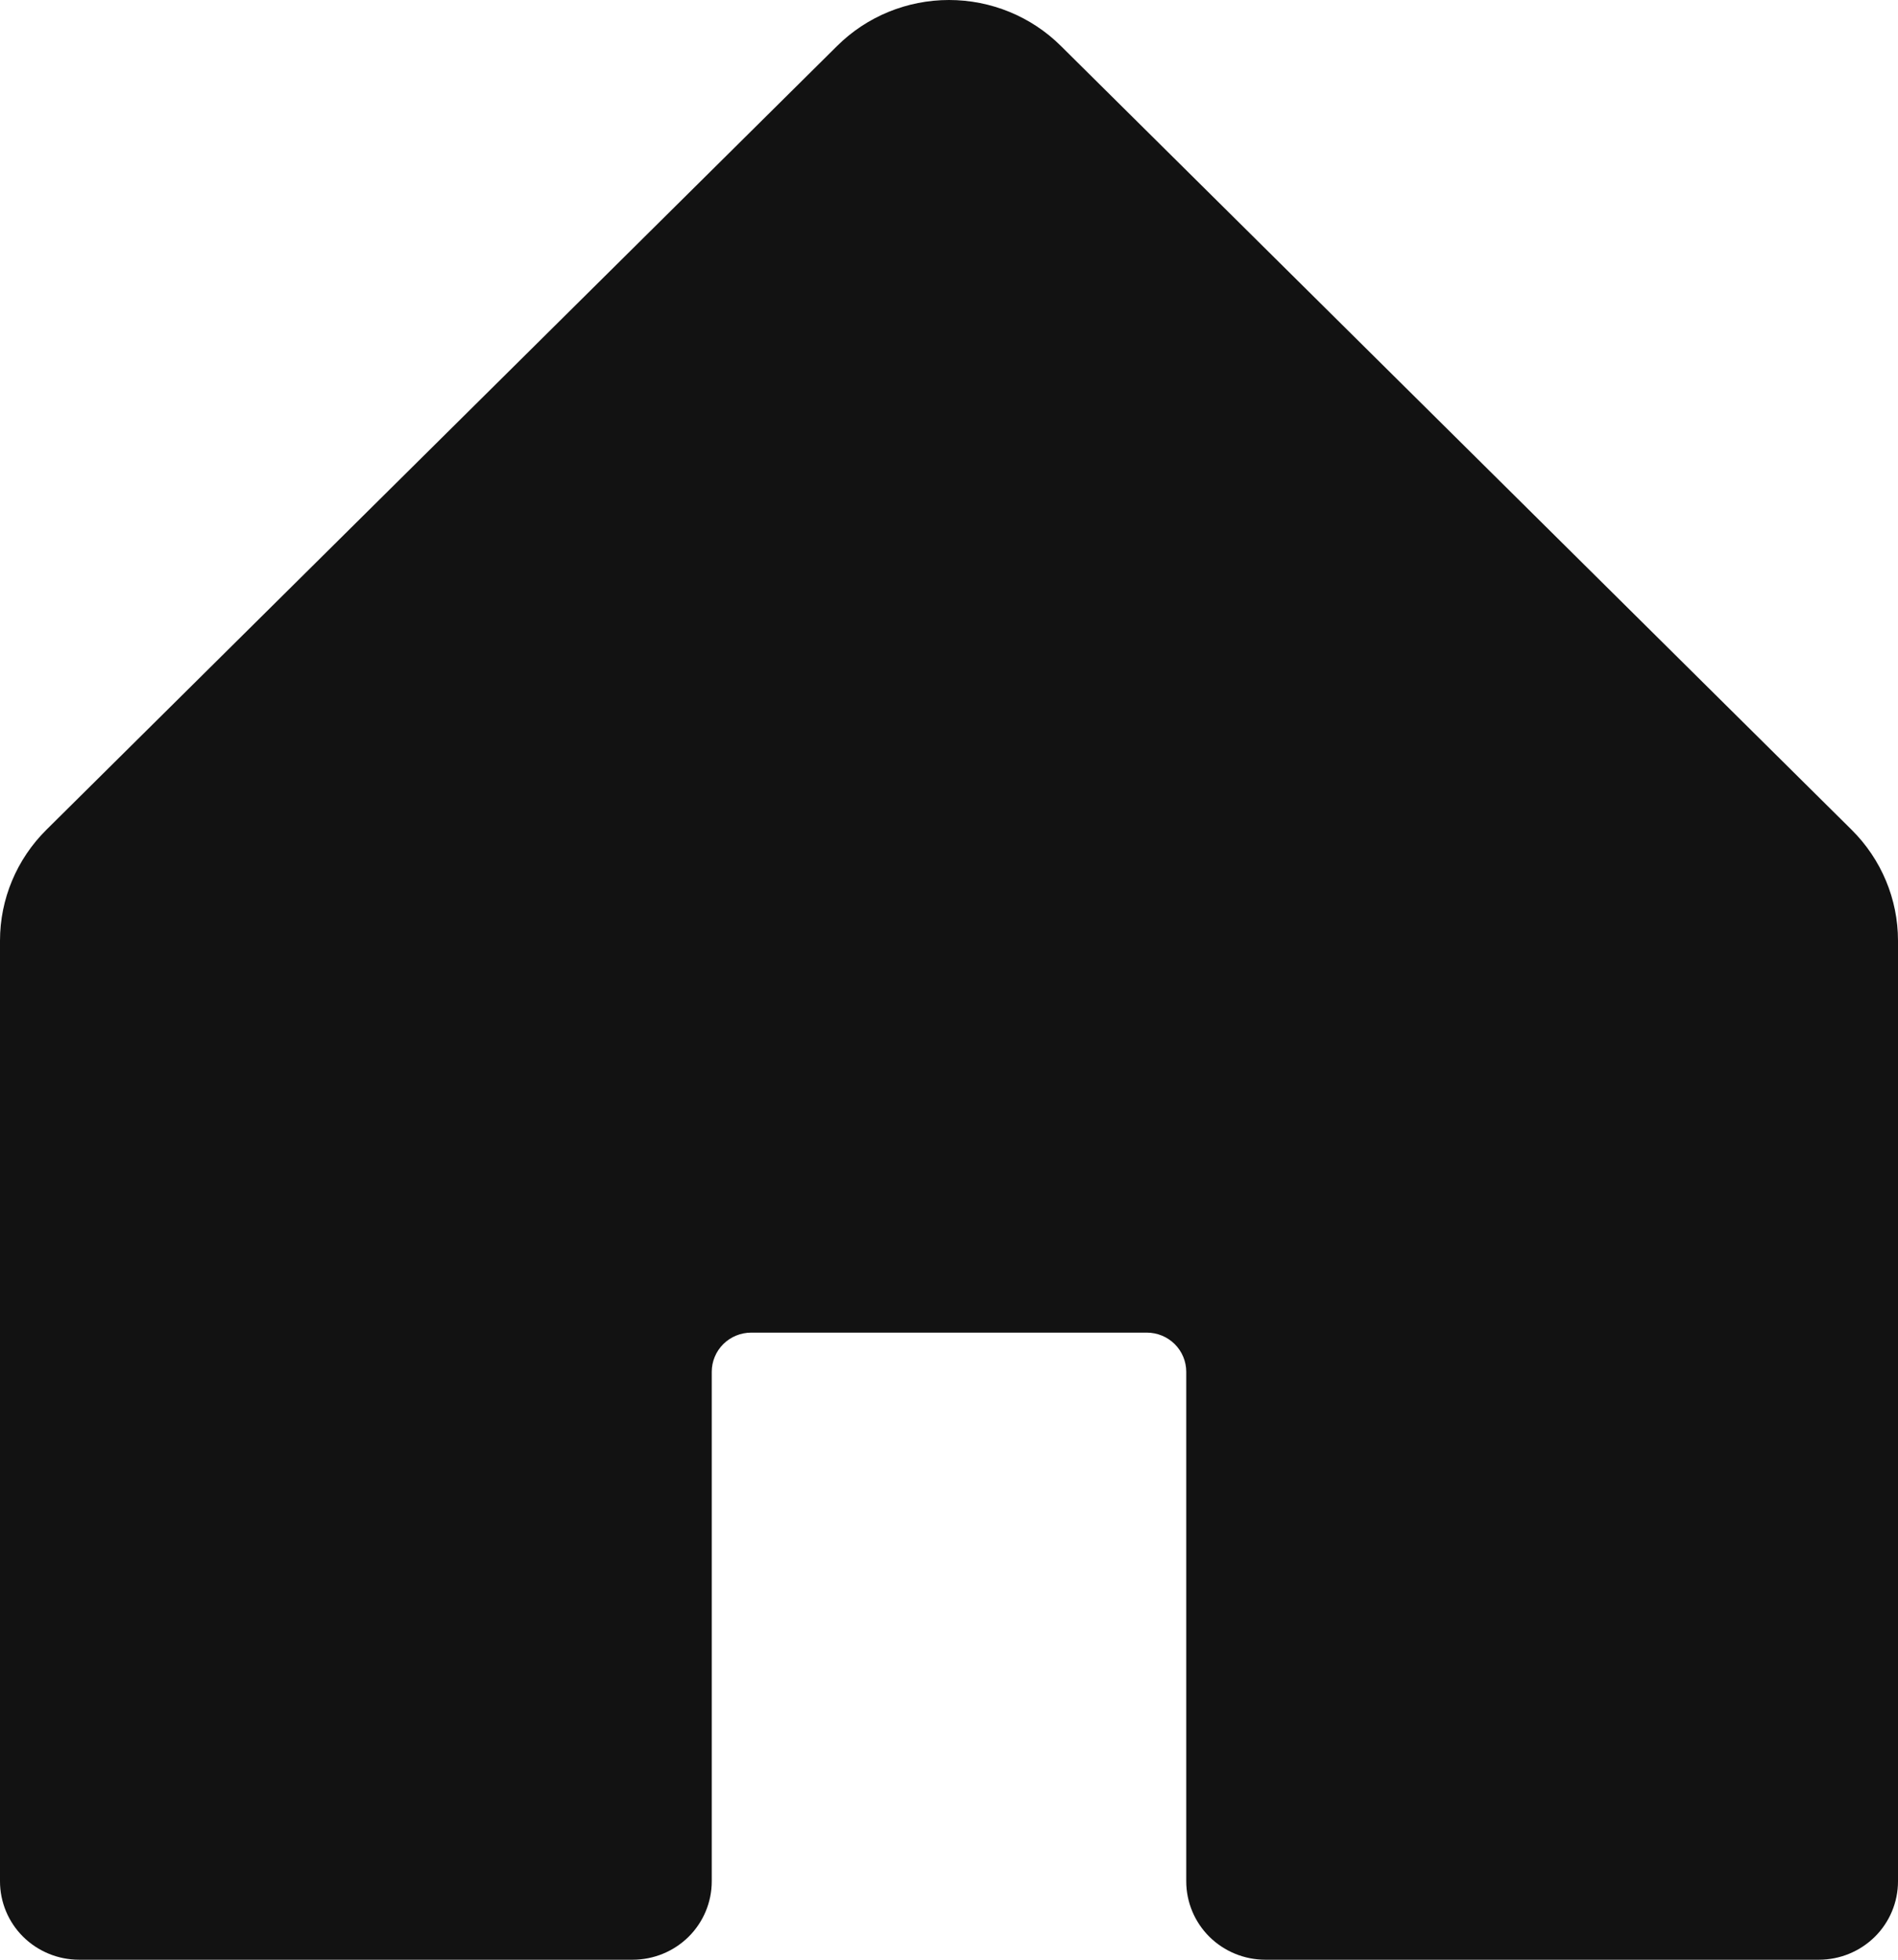 <?xml version="1.0" encoding="utf-8"?>
<svg xmlns="http://www.w3.org/2000/svg" fill="none" height="100%" overflow="visible" preserveAspectRatio="none" style="display: block;" viewBox="0 0 31 32" width="100%">
<path d="M31 15.359V30.72C31 31.059 30.864 31.385 30.622 31.625C30.379 31.865 30.051 32 29.708 32H20.667C20.324 32 19.996 31.865 19.753 31.625C19.511 31.385 19.375 31.059 19.375 30.72V22.4C19.375 22.23 19.307 22.067 19.186 21.947C19.065 21.827 18.901 21.76 18.729 21.76H12.271C12.1 21.76 11.935 21.827 11.814 21.947C11.693 22.067 11.625 22.23 11.625 22.4V30.72C11.625 31.059 11.489 31.385 11.247 31.625C11.004 31.865 10.676 32 10.333 32H1.292C0.949 32 0.621 31.865 0.378 31.625C0.136 31.385 0 31.059 0 30.72V15.359C0 14.681 0.273 14.03 0.757 13.55L13.674 0.749C14.158 0.269 14.815 0 15.5 0C16.185 0 16.842 0.269 17.326 0.749L30.243 13.55C30.727 14.03 31 14.681 31 15.359Z" fill="#121212" id="Vector"/>
</svg>